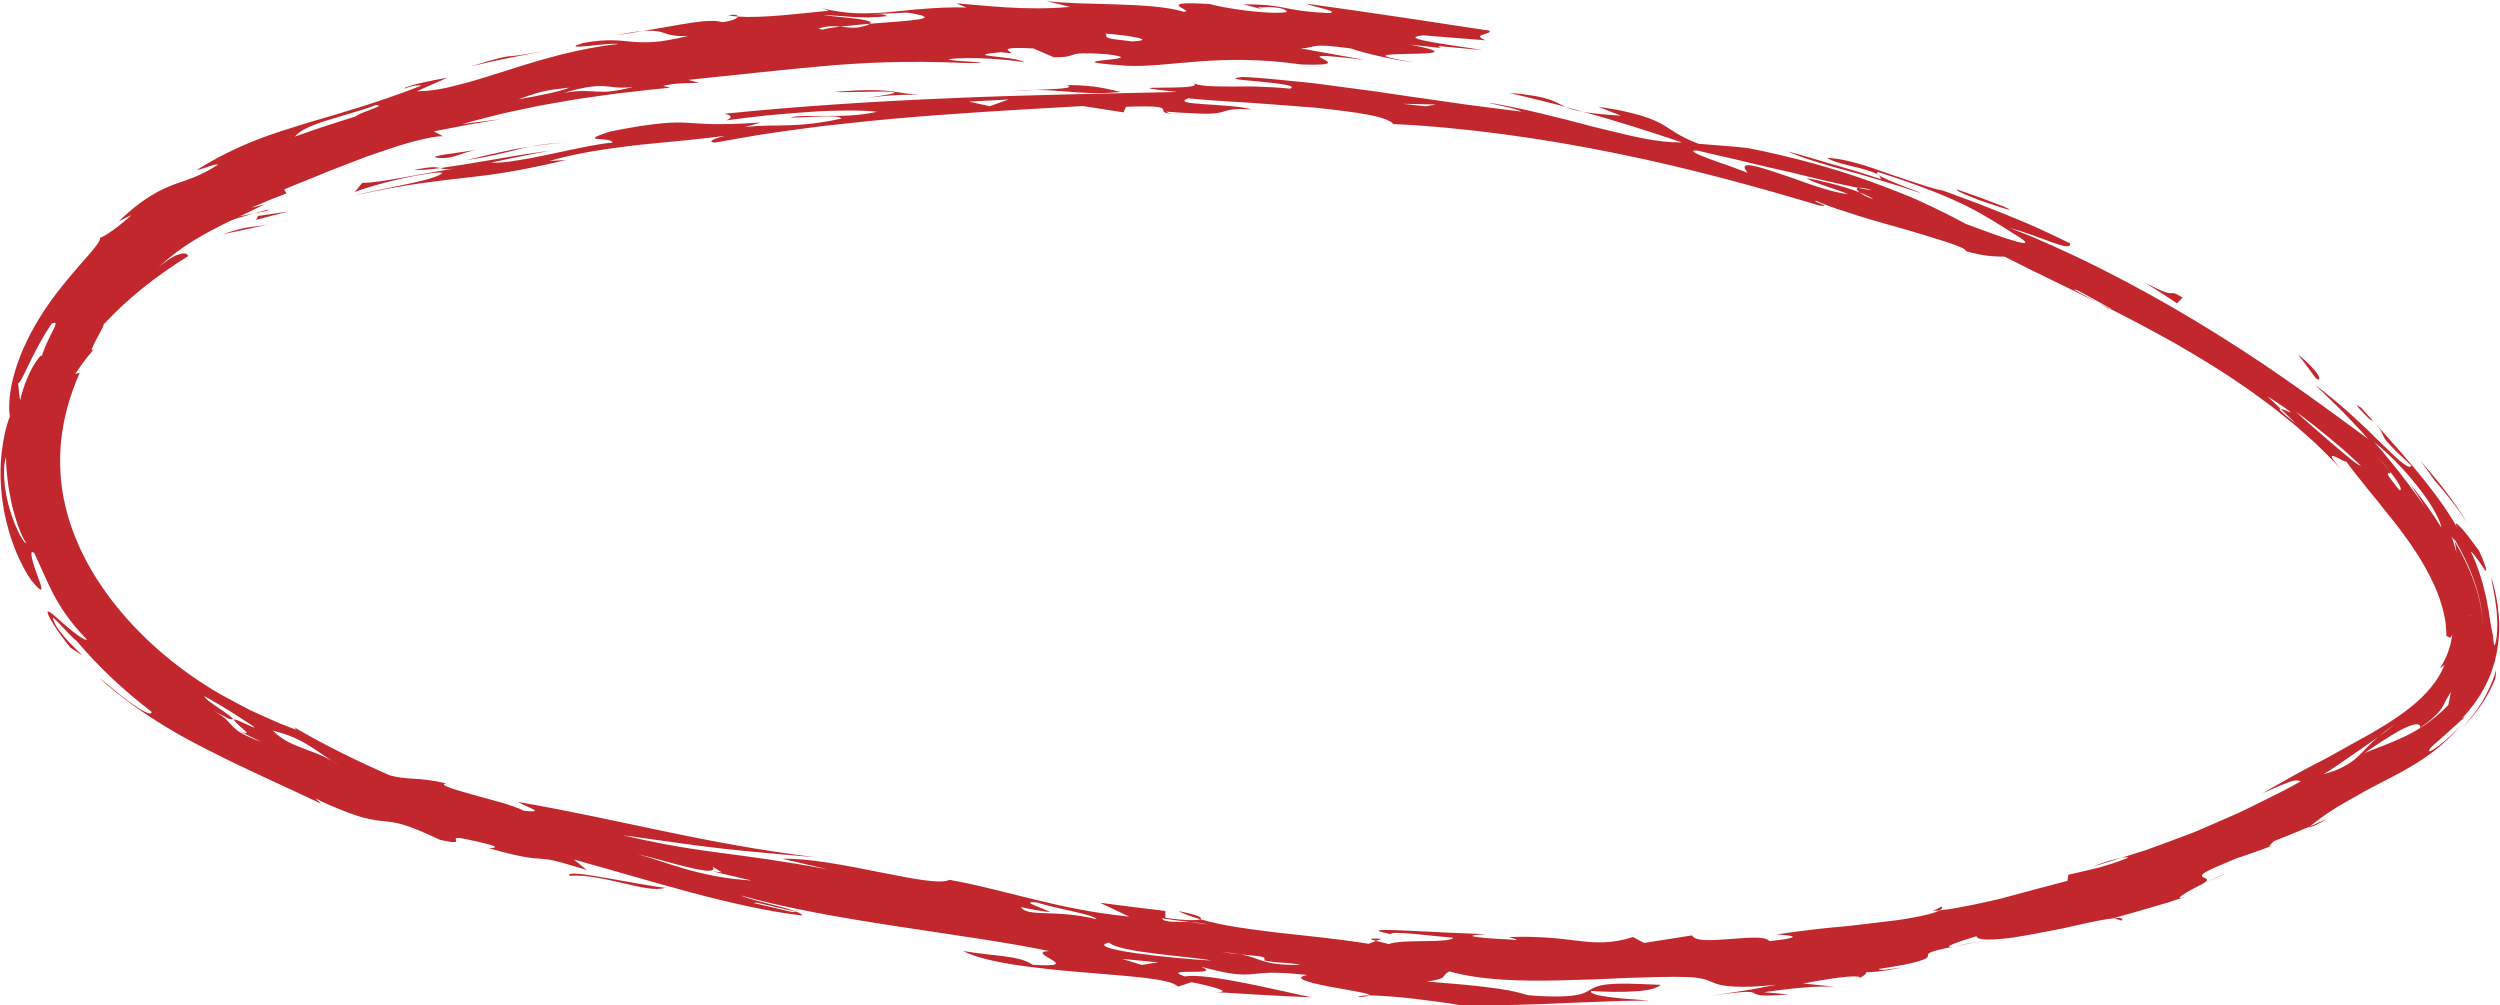 <?xml version="1.0" encoding="UTF-8"?><svg xmlns="http://www.w3.org/2000/svg" xmlns:xlink="http://www.w3.org/1999/xlink" height="191.4" preserveAspectRatio="xMidYMid meet" version="1.0" viewBox="-0.1 -0.2 476.0 191.4" width="476.0" zoomAndPan="magnify"><defs><clipPath id="a"><path d="M 276 191 L 279 191 L 279 191.25 L 276 191.25 Z M 276 191"/></clipPath><clipPath id="b"><path d="M 468 127 L 475.762 127 L 475.762 139 L 468 139 Z M 468 127"/></clipPath></defs><g><g id="change1_2"><path d="M 50.68 39.957 C 50.023 40.062 49.012 40.293 48.199 40.449 C 50.508 39.797 51.637 39.516 50.68 39.957" fill="#c1272d"/></g><g id="change1_3"><path d="M 18.086 48.168 C 26.422 45.73 39.668 41.984 48.199 40.449 C 46.352 40.988 43.719 41.754 40.773 42.609 C 37.836 43.504 34.582 44.477 31.465 45.352 C 25.242 47.141 19.586 48.609 18.086 48.168" fill="#c1272d"/></g><g id="change1_4"><path d="M 52.828 42.172 L 42.285 44.402 C 48.273 42.383 47.352 43.43 52.828 42.172" fill="#c1272d"/></g><g id="change1_5"><path d="M 48.652 41.656 L 49.043 40.926 C 50.953 40.633 52.855 40.34 54.77 40.082 C 52.723 40.578 50.688 41.125 48.652 41.656" fill="#c1272d"/></g><g id="change1_6"><path d="M 402.352 174.645 C 403.52 174.535 404.273 174.547 403.887 175.086 C 403.371 174.941 402.867 174.809 402.352 174.645" fill="#c1272d"/></g><g id="change1_7"><path d="M 377.258 178.957 C 375.035 179.387 373.496 179.746 372.172 179.996 C 373.676 179.629 374.941 179.352 377.258 178.957" fill="#c1272d"/></g><g id="change1_8"><path d="M 423.82 166.031 L 421.773 167.004 C 421.09 167.316 420.391 167.602 419.695 167.902 C 420.348 167.586 421.039 167.285 421.734 166.969 C 422.426 166.637 423.129 166.32 423.82 166.031" fill="#c1272d"/></g><g id="change1_9"><path d="M 297.988 20.16 C 296.984 19.867 295.984 19.617 295.012 19.379 C 294.035 19.137 293.086 18.902 292.168 18.676 C 290.332 18.234 288.637 17.824 287.176 17.473 C 291.219 17.809 293.383 18.246 294.801 18.715 C 296.223 19.18 296.902 19.672 297.988 20.16" fill="#c1272d"/></g><g id="change1_10"><path d="M 262.969 178.531 L 261.883 178.945 C 260.738 178.648 260.184 178.398 262.969 178.531" fill="#c1272d"/></g><g id="change1_11"><path d="M 369.629 172.387 C 369.797 172.641 369.613 172.891 369.199 173.133 C 368.773 173.176 368.34 173.238 367.93 173.273 L 369.629 172.387" fill="#c1272d"/></g><g id="change1_12"><path d="M 439.508 157.344 C 439.555 157.297 439.645 157.23 439.699 157.176 L 443.051 155.648 C 441.379 156.691 440.242 157.227 439.508 157.344" fill="#c1272d"/></g><g id="change1_13"><path d="M 228.438 174.82 C 226.934 174.379 225.492 173.883 224.258 173.277 C 227.555 173.879 229.059 174.516 228.438 174.82" fill="#c1272d"/></g><g id="change1_14"><path d="M 371.562 180.125 C 371.512 180.129 371.559 180.109 371.508 180.113 C 371.691 180.082 371.988 180.027 372.172 179.996 C 371.938 180.047 371.781 180.078 371.562 180.125" fill="#c1272d"/></g><g id="change1_15"><path d="M 403.766 163.141 C 402.875 163.422 402.012 163.691 401.133 163.969 C 400.254 164.238 399.367 164.535 398.391 164.773 C 399.512 164.379 400.523 163.977 401.438 163.711 C 402.348 163.438 403.141 163.25 403.766 163.141" fill="#c1272d"/></g><g id="change1_16"><path d="M 297.988 20.16 C 299.129 20.477 300.258 20.789 301.395 21.109 C 299.762 20.824 298.781 20.508 297.988 20.16" fill="#c1272d"/></g><g id="change1_17"><path d="M 78.691 32.188 C 82.105 31.438 82.984 31.602 83.703 31.809 C 81.789 32.055 80.074 32.207 78.691 32.188" fill="#c1272d"/></g><g id="change1_18"><path d="M 274.539 8.977 L 275.93 9.133 C 275.336 9.098 274.895 9.039 274.539 8.977" fill="#c1272d"/></g><g id="change1_19"><path d="M 140.391 2.949 C 139.746 2.895 139.07 2.832 138.57 2.715 C 139.711 2.488 140.379 2.656 140.391 2.949" fill="#c1272d"/></g><g id="change1_20"><path d="M 11.652 97.977 L 11.973 98.398 C 11.441 96.32 11.09 94.238 10.93 92.172 L 10.684 91.707 C 10.816 93.789 11.145 95.887 11.652 97.977 Z M 107.297 17.477 C 109.512 16.793 111.113 16.48 112.336 16.316 C 113.562 16.156 114.41 16.16 115.152 16.219 C 116.633 16.32 117.688 16.676 120.457 16.344 C 118.676 16.816 117.387 17.039 116.359 17.168 C 115.328 17.297 114.551 17.293 113.777 17.25 C 113.004 17.211 112.238 17.137 111.238 17.129 C 110.738 17.129 110.176 17.137 109.527 17.188 C 108.883 17.246 108.148 17.34 107.297 17.477 Z M 47.59 138.051 C 47.062 137.812 46.617 137.613 46.246 137.445 C 45.879 137.27 45.578 137.133 45.336 137.031 C 44.852 136.832 44.602 136.773 44.516 136.812 C 44.344 136.895 44.82 137.371 45.391 137.902 C 45.949 138.445 46.648 138.961 46.82 139.242 C 47.004 139.512 46.68 139.516 45.277 138.887 C 46.727 139.633 48.191 140.344 49.645 141.074 C 47.781 140.371 46.559 139.797 45.703 139.297 C 44.855 138.789 44.395 138.316 43.992 137.891 C 43.195 137.031 42.707 136.246 40.242 134.973 L 43.535 136.68 C 46.5 137.383 38.918 133.344 38.797 132.34 C 40.637 133.348 43.691 135.145 45.805 136.562 C 46.074 136.742 46.324 136.91 46.559 137.066 C 46.801 137.219 47.023 137.355 47.227 137.484 C 47.629 137.742 47.941 137.953 48.133 138.102 C 48.52 138.398 48.426 138.434 47.59 138.051 Z M 98.609 18.707 C 103.855 16.777 104.59 16.98 108.285 16.484 C 107.176 17.07 102.324 18.082 98.609 18.707 Z M 13.582 109.895 C 13.465 110.348 12.184 108.711 11.023 106.645 C 9.852 104.586 8.887 102.094 8.75 101.176 C 8.594 101.387 8.582 101.895 8.762 102.59 C 8.848 102.941 8.969 103.34 9.109 103.781 C 9.266 104.215 9.461 104.684 9.668 105.184 C 10.523 107.18 11.867 109.531 13.168 111.559 C 13.438 112.117 13.977 112.977 14.898 114.227 C 14.641 113.828 14.367 113.41 14.082 112.965 C 13.789 112.523 13.477 112.062 13.168 111.559 C 12.355 109.934 13.438 110.734 13.703 110.555 L 14.461 111.465 L 15.246 112.348 C 14.055 110.523 12.953 108.652 12.004 106.727 L 12.762 108.32 Z M 84.309 155.824 C 82.738 154.98 81.211 154.043 79.672 153.16 C 77.066 152.43 74.512 151.555 71.941 150.715 L 75 152.055 C 76.02 152.504 77.039 152.953 78.078 153.355 C 80.152 154.172 82.211 155.047 84.309 155.824 Z M 236.008 181.5 C 239.934 181.906 241.062 181.859 240.578 182.645 C 241.516 182.906 242.773 183.016 244.031 183.098 C 245.293 183.18 246.555 183.262 247.504 183.512 C 243.641 183.566 241.855 183.234 240.496 182.816 C 239.133 182.398 238.191 181.891 236.008 181.5 C 234.98 181.391 233.824 181.277 232.371 181.055 C 233.957 181.188 235.055 181.328 236.008 181.5 Z M 211.074 179.254 C 212.898 181.199 227.375 181.941 230.504 182.684 C 222.984 182.312 205.973 180.43 211.074 179.254 Z M 7.727 68.094 C 8.156 66.934 7.477 67.488 6.496 69.062 C 5.504 70.629 4.32 73.281 3.742 76.062 C 3.641 75.52 3.574 74.977 3.516 74.43 L 3.34 72.762 C 3.777 72.824 4.871 70.098 6.273 67.383 C 6.957 66.016 7.738 64.664 8.363 63.57 C 9.031 62.504 9.535 61.688 9.727 61.43 C 11.879 60.414 8.863 63.801 7.727 68.094 Z M 215.422 7.684 L 211.656 7.219 C 209.734 6.77 210.984 6.488 210.32 6.191 C 214.754 6.516 220.496 7.445 215.422 7.684 Z M 159.895 4.875 C 158.363 5.039 157.047 5.262 156.449 5.461 L 155.738 5.234 C 157.293 4.711 158.66 4.734 159.895 4.875 C 161.57 4.684 163.523 4.5 165.535 4.32 C 166.172 3.863 164.492 3.547 162.387 3.293 C 160.281 3.035 157.746 2.852 156.68 2.672 C 158.586 2.691 160.371 2.926 162.305 3.039 C 164.234 3.156 166.316 3.164 168.828 2.871 C 168.156 2.629 168.789 2.434 165.613 2.508 L 172.57 2.195 C 180.539 3.387 172.934 3.746 165.535 4.32 C 165.305 4.523 164.754 4.742 163.355 5.012 C 162.18 5.176 161.078 4.996 159.895 4.875 Z M 202.008 3.953 C 201.434 3.438 201.285 2.852 199.82 2.422 C 198.359 1.996 195.574 1.707 189.734 1.914 C 189.23 2.945 192.391 3.012 188.051 4.133 C 191.871 4.484 195.016 4.094 196.93 4.09 C 194.332 3.816 191.242 4.211 190.547 3.492 C 194.891 3.184 199.348 3.492 202.008 3.953 C 202.398 4.316 203.031 4.66 204.551 4.887 C 204.527 4.574 203.559 4.227 202.008 3.953 Z M 210.125 2.707 L 205.066 2.566 L 209.566 4.156 Z M 139.012 4.848 C 140.195 4.398 138.711 4.266 136.684 4.281 C 134.656 4.336 132.09 4.551 131.121 4.695 C 133.758 4.746 136.383 4.734 139.012 4.848 Z M 144.469 6.461 L 148.324 6.453 L 144.176 5.176 Z M 67.574 21.973 C 63.727 23.184 59.867 24.406 56.074 25.812 C 56.859 24.656 59.359 23.574 62.367 22.664 C 63.871 22.211 65.473 21.723 67.039 21.246 C 68.613 20.797 70.141 20.324 71.465 19.797 C 73.582 19.891 69.184 20.863 67.574 21.973 Z M 4.863 103.152 C 4.773 103.395 4.305 102.793 3.688 101.656 C 3.098 100.512 2.344 98.832 1.801 96.934 C 0.605 93.164 0.348 88.59 1.043 86.902 C 1.059 88.703 1.262 90.539 1.488 92.297 C 1.641 93.172 1.754 94.039 1.945 94.859 C 2.031 95.27 2.121 95.676 2.203 96.07 C 2.309 96.465 2.406 96.848 2.508 97.219 C 3.309 100.199 4.297 102.406 4.863 103.152 Z M 248.145 184.258 L 242.797 183.77 L 237.453 183.211 L 242.5 183.828 C 244.184 184.035 245.871 184.195 247.555 184.383 Z M 335.91 183.551 C 332.879 185.371 336.695 185.453 341.742 185.203 C 343.004 185.156 344.336 185.023 345.652 184.906 C 346.973 184.793 348.277 184.68 349.48 184.578 C 350.684 184.484 351.785 184.422 352.699 184.406 C 353.613 184.398 354.332 184.391 354.777 184.5 C 355.059 183.957 356.738 183.027 356.281 182.602 C 356.051 182.387 355.289 182.301 353.555 182.449 C 351.816 182.586 349.09 182.863 344.945 183.477 C 348.496 182.719 350.844 182.375 352.508 182.227 C 354.16 182.055 355.129 182.059 355.91 182.074 C 357.469 182.098 358.297 182.059 362.312 180.113 C 358.914 180.793 355.133 181.344 352.043 181.66 C 348.941 181.93 346.547 182.062 345.934 182.109 L 349.953 181.473 C 351.297 181.258 352.641 181.074 353.973 180.805 C 352.766 180.57 351.395 180.586 349.93 180.785 C 348.465 180.988 346.906 181.363 345.312 181.781 C 344.516 181.996 343.711 182.211 342.906 182.43 C 342.102 182.625 341.297 182.805 340.496 182.969 C 338.906 183.297 337.352 183.535 335.91 183.551 Z M 467.273 102.867 L 467.473 103.996 L 467.621 105.133 C 467.367 104.039 467.02 102.98 466.691 101.891 L 467.273 102.867 L 467.176 102.344 C 468.664 104.871 469.969 107.523 470.949 110.309 C 471.93 113.094 472.578 116.027 472.676 119.004 C 472.547 116.113 471.902 113.273 470.945 110.578 C 469.984 107.879 468.719 105.312 467.273 102.867 Z M 464.707 100.203 C 463.801 98.75 462.859 97.312 461.848 95.922 L 461.09 94.879 L 460.301 93.867 L 458.715 91.844 C 459.664 93.312 460.656 94.723 461.539 96.23 C 460.824 95.148 460.047 94.125 459.281 93.086 C 458.504 92.055 457.762 90.988 456.949 89.984 C 455.32 87.977 453.719 85.922 451.965 84.004 C 455.488 86.773 458.723 90.406 461.051 93.52 C 463.418 96.637 464.691 99.391 464.707 100.203 Z M 451.469 85.68 C 452.02 86.23 452.492 86.699 452.887 87.121 C 453.27 87.551 453.586 87.914 453.852 88.215 C 454.375 88.828 454.68 89.219 454.852 89.477 C 456.562 91.547 457.566 93.359 456.695 93.098 C 455.719 91.812 455.105 91.078 454.805 90.613 C 454.496 90.152 454.473 89.984 454.551 89.926 C 454.711 89.812 455.289 90.148 454.852 89.477 C 453.824 88.199 452.691 86.836 451.469 85.68 Z M 353.719 35.57 C 353.277 35.668 353.398 36.004 353.977 36.441 C 355.141 36.902 356.141 37.363 356.566 37.723 C 355.5 37.391 354.535 36.879 353.977 36.441 C 352.453 35.809 350.484 35.258 348.637 34.766 C 346.785 34.285 345.043 33.906 343.93 33.754 C 345.059 34.613 349.941 35.898 351.723 36.762 C 349.836 36.547 347.48 35.875 345.062 35.062 C 343.852 34.66 342.625 34.219 341.434 33.781 C 340.234 33.359 339.062 32.973 337.984 32.613 C 333.664 31.18 330.766 30.406 332.664 32.715 C 331.922 32.422 330.73 31.961 329.402 31.484 C 328.074 31.027 326.617 30.52 325.371 30.055 C 322.883 29.125 321.23 28.359 323.125 28.469 C 325.207 28.992 327.77 29.566 330.535 30.191 C 333.285 30.871 336.246 31.57 339.152 32.23 C 339.883 32.395 340.605 32.555 341.32 32.715 C 342.031 32.895 342.734 33.066 343.426 33.238 C 344.809 33.57 346.145 33.891 347.398 34.191 C 348.656 34.484 349.836 34.75 350.898 34.977 C 351.969 35.203 352.918 35.402 353.719 35.57 C 354.137 35.504 354.863 35.578 356.281 36 C 355.832 35.992 354.859 35.812 353.719 35.57 Z M 273.281 19.691 L 271.359 20.043 L 266.977 19.566 Z M 184.371 19.145 L 191.945 18.746 L 188.352 20.02 Z M 436.992 78.137 C 439.004 79.605 442.547 82.359 445.289 84.746 C 445.984 85.328 446.637 85.887 447.188 86.406 C 447.742 86.922 448.23 87.371 448.609 87.723 C 449.371 88.43 449.711 88.758 449.367 88.465 C 448.656 88.355 446.258 86.199 443.59 83.961 C 442.926 83.398 442.281 82.793 441.617 82.238 C 440.953 81.684 440.312 81.137 439.727 80.621 C 438.547 79.59 437.57 78.684 436.992 78.137 Z M 466.961 124.762 C 466.137 127.82 464.266 130.582 461.797 133.074 C 462.262 133.109 463.59 131.844 464.742 130.129 C 465.895 128.41 466.715 126.262 466.961 124.762 Z M 434.102 77.613 C 435.086 78.566 436.078 79.5 437.043 80.461 C 433.887 78.008 433.633 77.559 434.102 77.613 L 432.871 76.422 L 431.602 75.273 C 432.555 75.852 433.32 76.328 433.91 76.738 C 434.512 77.145 434.961 77.453 435.289 77.688 C 435.945 78.156 436.113 78.316 436.02 78.32 C 435.836 78.328 434.598 77.699 434.102 77.613 Z M 455.867 137.691 C 454.852 138.508 453.812 139.312 452.73 140.105 C 450.891 141.648 449.934 142.887 448.641 144.035 C 447.992 144.609 447.254 145.152 446.262 145.688 C 445.766 145.957 445.211 146.223 444.566 146.488 C 443.914 146.73 443.172 146.961 442.328 147.195 C 444.133 146.117 445.844 144.883 447.57 143.691 C 449.289 142.492 451.039 141.316 452.73 140.105 C 453.539 139.402 454.559 138.602 455.867 137.691 Z M 466.047 134.047 C 464.312 135.863 462.762 137.02 461.445 137.918 C 460.113 138.801 459.012 139.426 457.926 139.949 C 455.762 140.996 453.766 141.742 450.113 143.164 C 454.238 140.32 456.82 138.754 458.492 138.098 C 460.148 137.434 460.859 137.676 460.66 138.359 C 461.387 137.887 461.961 137.438 462.461 137.055 C 462.941 136.648 463.344 136.309 463.66 135.992 C 464.289 135.359 464.656 134.895 464.906 134.465 C 465.168 134.047 465.34 133.684 465.555 133.234 C 465.668 133.012 465.797 132.773 465.961 132.504 C 466.113 132.219 466.297 131.902 466.535 131.535 L 466.332 132.789 Z M 464.121 132.012 C 465.234 130.914 466.422 129.484 467.367 127.855 C 467.621 127.453 467.824 127.031 468.031 126.605 C 468.266 126.188 468.406 125.738 468.582 125.305 C 468.969 124.441 469.156 123.539 469.41 122.691 C 470.18 119.262 469.926 116.434 470.445 116.93 C 469.664 116.844 469.578 119.188 469.047 121.676 C 468.566 124.188 467.508 126.793 466.891 127.992 C 466.27 129.434 465.609 130.402 464.121 132.012 Z M 135.566 164.824 L 137.359 165.91 L 135.531 165.695 L 142.965 167.445 C 132.902 166.863 126.191 163.695 121.258 162.422 C 123.434 162.879 127.441 164.082 130.695 164.875 C 133.949 165.656 136.445 166.023 135.566 164.824 Z M 404.512 164.621 C 405.516 164.559 406.852 164.285 408.395 163.883 C 409.172 163.691 409.984 163.426 410.828 163.133 C 411.676 162.84 412.559 162.523 413.461 162.191 C 415.258 161.52 417.148 160.816 418.973 160.078 C 420.777 159.297 422.539 158.539 424.137 157.883 C 424.75 157.078 423.344 157.148 420.883 157.84 C 418.445 158.59 414.852 159.723 411.137 161.289 C 410.004 161.625 409.121 161.945 408.406 162.18 C 407.695 162.418 407.176 162.625 406.797 162.805 C 406.043 163.172 405.855 163.441 405.836 163.656 C 405.793 164.09 406.422 164.297 404.512 164.621 Z M 373.105 172.922 L 371.273 173.457 L 378.219 172.473 Z M 194.277 172.5 C 196.797 173.035 198.035 173.289 199.898 173.465 C 198.652 172.762 193.672 171.281 197.426 171.633 C 198.68 172.113 201.477 172.699 203.961 173.277 C 206.445 173.844 208.617 174.383 208.621 174.82 C 204.898 173.867 201.617 173.77 199.109 173.68 C 196.605 173.594 194.875 173.508 194.277 172.5 Z M 63.156 144.688 C 63.574 144.922 63.961 145.125 64.422 145.41 C 64 145.195 63.562 144.945 63.156 144.688 C 60.625 143.27 58.66 142.738 56.926 142.02 C 56.051 141.676 55.215 141.32 54.375 140.844 C 53.539 140.359 52.684 139.777 51.832 138.883 C 53.227 139.281 54.5 139.641 55.598 140.121 C 56.703 140.586 57.668 141.109 58.543 141.652 C 60.305 142.715 61.742 143.789 63.156 144.688 Z M 143.977 171.652 L 151.492 173.398 L 150.828 173.469 L 143.391 171.734 Z M 220.414 183.027 L 217.289 183.523 L 213.512 182.371 Z M 278.34 24.102 C 275.828 23.207 282.078 24.352 283.883 24.469 L 275.176 23.309 C 273.926 23.516 277.078 23.871 278.34 24.102 Z M 221.109 174.645 C 222.891 174.895 224.676 175.152 226.461 175.371 C 227.543 175.426 228.656 175.535 229.855 175.809 L 226.461 175.371 C 223.684 175.25 221.594 175.516 221.109 174.645 Z M 29.949 50.863 C 32.812 48.012 36.324 45.734 39.867 43.824 C 43.414 41.902 47 40.336 50.195 38.766 L 47.754 39.352 C 49.961 38.379 52.191 37.465 54.441 36.617 L 54.008 35.863 C 55.391 35.293 56.805 34.695 58.312 34.109 C 59.793 33.504 61.289 32.891 62.781 32.277 C 64.289 31.699 65.785 31.121 67.254 30.555 C 67.988 30.273 68.715 29.996 69.426 29.723 C 70.148 29.461 70.863 29.219 71.562 28.977 C 72.961 28.496 74.301 28.039 75.566 27.629 C 76.832 27.215 78.039 26.906 79.129 26.617 C 81.32 26.062 83.086 25.699 84.27 25.746 L 82.492 24.812 L 88.934 23.562 C 91.086 23.176 93.25 22.844 95.402 22.484 L 91.66 22.941 C 90.41 23.094 89.16 23.246 87.922 23.445 C 89.672 22.891 91.582 22.441 93.543 21.934 C 94.527 21.691 95.523 21.43 96.535 21.203 C 97.555 20.988 98.582 20.77 99.613 20.551 C 100.645 20.336 101.684 20.121 102.715 19.906 C 103.75 19.707 104.793 19.535 105.82 19.352 C 107.879 19.004 109.891 18.629 111.836 18.375 C 113.777 18.102 115.625 17.824 117.336 17.609 C 119.051 17.414 120.625 17.234 122.004 17.074 C 122.691 16.996 123.332 16.922 123.918 16.855 C 124.504 16.801 125.035 16.75 125.508 16.703 C 126.445 16.613 127.137 16.543 127.527 16.492 L 126.145 16.148 C 128.512 15.59 130.441 15.648 132.969 15.57 L 130.945 15.008 C 142.047 13.871 149.129 13.047 156.574 12.391 C 164.016 11.758 171.832 11.27 184.395 11.812 C 191.242 11.707 180.602 11.516 180.492 11.082 C 182.367 10.801 185.512 10.816 188.418 10.98 C 191.328 11.164 194 11.461 194.949 11.656 C 192.992 10.395 182.352 10.52 190.441 9.734 C 196.168 10.48 186.551 8.504 196.652 9.023 L 200.559 10.715 C 206.18 10.676 201.73 9.535 210.605 10.113 C 215.66 10.738 212.531 11.004 210.188 11.254 C 209.012 11.379 208.035 11.52 208.367 11.676 C 208.699 11.832 210.344 12.027 214.414 12.32 C 222.57 12.707 231.871 9.82 247.684 12.078 C 261.457 12.547 240.695 8.984 259.617 11.18 C 255.605 10.445 251.59 9.727 247.57 9.02 C 250.75 8.879 248.844 7.902 257.035 9.016 C 259.574 9.859 264.582 11.133 269.012 11.66 C 260.188 10.184 264.121 10.137 268.223 10.055 C 272.316 9.988 276.57 9.891 268.379 8.285 L 274.539 8.977 C 273.781 8.836 273.602 8.668 274.02 8.594 L 282.219 9.34 C 277.207 8.469 265.199 7.098 270.898 6.531 L 282.801 7.48 C 279.723 6.293 284.105 6.391 283.488 5.633 C 271.914 3.863 260.312 2.113 248.648 0.5 C 249.984 1.141 255.004 1.941 253.074 2.289 C 248.371 2.082 246.48 1.676 244.652 1.32 C 242.828 0.965 241.07 0.621 236.629 0.629 L 240.469 1.629 C 239.789 1.309 238.559 1.121 240.488 1.195 C 243.613 1.023 244.922 1.656 244.91 2.09 C 241.754 2.68 232.914 1.363 230.301 0.578 C 218.855 -0.152 227.836 1.969 225.297 2.047 C 222.395 1.121 217.613 0.801 212.676 0.645 C 210.207 0.574 207.703 0.5 205.371 0.434 C 203.039 0.336 200.879 0.23 199.105 -0.004 C 200.617 0.371 202.129 0.727 203.633 1.117 C 194.867 1.891 187.09 0.801 181.957 0.43 L 183.934 1.23 C 180.895 1.141 178.234 1.293 175.812 1.48 C 173.395 1.652 171.215 1.93 169.125 2.109 C 168.078 2.199 167.059 2.266 166.039 2.301 C 165.02 2.344 164.004 2.359 162.977 2.32 C 160.914 2.25 158.789 1.938 156.438 1.383 L 157.746 1.836 C 152.754 2.301 145.234 3.309 140.391 2.949 C 140.305 3.281 139.492 3.754 137.484 4.023 C 134.688 3.227 129.582 4.539 122.305 5.703 C 127.195 5.371 125.816 6.895 130.949 6.633 C 128.18 7.289 126.152 7.664 124.504 7.785 C 122.859 7.906 121.602 7.855 120.391 7.758 C 117.969 7.566 115.723 7.109 111.02 7.965 C 108.258 8.801 109.559 8.77 111.723 8.566 C 112.805 8.461 114.102 8.328 115.219 8.219 C 116.34 8.137 117.277 8.102 117.637 8.176 C 110.316 8.945 103.016 11.086 96.48 13.199 C 95.66 13.457 94.848 13.691 94.055 13.949 C 93.258 14.199 92.473 14.449 91.703 14.695 C 90.16 15.172 88.66 15.586 87.223 15.949 C 85.785 16.336 84.402 16.648 83.074 16.859 C 81.746 17.074 80.469 17.16 79.27 17.191 C 80.227 16.727 81.199 16.312 82.172 15.887 L 85.094 14.605 C 79.281 15.578 76.254 16.609 77.012 16.629 C 78.789 15.98 79.469 16.035 80.18 16.09 C 71.918 19.305 65.293 21.18 58.586 23.148 C 55.266 24.203 51.891 25.16 48.359 26.594 C 44.84 28.004 41.172 29.762 37.309 32.195 C 38.742 31.953 41.078 30.828 41.391 31.168 C 40.508 31.715 39.73 32.18 39.004 32.555 C 38.277 32.93 37.613 33.23 36.977 33.496 C 35.699 34.016 34.535 34.379 33.238 34.848 C 32.586 35.078 31.918 35.363 31.18 35.703 C 30.438 36.035 29.648 36.453 28.777 36.988 C 27.027 38.039 24.961 39.57 22.477 41.965 C 23.289 41.535 24.117 41.141 24.945 40.746 C 24.523 41.133 24.109 41.492 23.703 41.828 C 23.305 42.172 22.918 42.492 22.543 42.781 C 21.789 43.355 21.113 43.844 20.551 44.219 C 19.414 44.957 18.727 45.242 18.898 44.969 C 19.59 45.992 14.051 50.699 9.176 57.672 C 6.73 61.133 4.543 65.188 3.211 69.074 C 1.852 72.957 1.402 76.645 1.77 79.105 C 1.137 80.68 0.551 83.102 0.223 85.969 C -0.125 88.832 -0.066 92.148 0.402 95.391 C 0.859 98.633 1.742 101.785 2.777 104.383 C 3.805 106.984 4.969 109.031 5.832 110.254 C 7.172 111.941 7.734 112.273 7.793 111.941 C 7.852 111.609 7.469 110.57 7.023 109.395 C 6.137 107.023 5.258 104.027 6.461 105.152 C 7.793 108.031 8.711 110.297 10.023 112.828 C 10.359 113.457 10.703 114.109 11.117 114.77 C 11.324 115.102 11.531 115.441 11.75 115.793 C 11.984 116.137 12.227 116.484 12.477 116.852 C 13.496 118.289 14.762 119.859 16.449 121.555 C 16.242 121.797 15.203 121.168 13.996 120.215 C 12.777 119.277 11.402 118.012 10.402 117.148 C 9.406 116.285 8.77 115.844 9.012 116.629 C 9.074 116.824 9.188 117.094 9.371 117.453 C 9.559 117.805 9.816 118.242 10.152 118.781 C 10.82 119.848 11.828 121.281 13.309 123.113 C 14.066 123.613 14.816 124.109 15.586 124.574 C 14.199 123.238 12.23 121.422 10.695 119.16 C 9.371 116.758 10.043 117.289 11.152 118.488 C 12.277 119.684 13.934 121.477 14.473 121.812 C 18.719 126.844 23.547 131.328 28.738 135.309 C 28.91 136.293 26.645 135 24.273 133.242 C 21.891 131.508 19.465 129.266 18.895 128.973 C 24.773 134.289 32.168 138.973 39.668 142.68 C 47.117 146.492 54.605 149.742 61.039 152.828 L 59.992 151.824 C 62.016 152.871 63.746 153.562 65.191 154.137 C 66.645 154.703 67.82 155.121 68.816 155.402 C 70.82 155.93 72.051 156.055 73.16 156.168 C 75.379 156.402 77.082 156.586 83.641 159.688 C 87.34 160.535 86.777 159.996 86.676 159.621 C 86.625 159.43 86.688 159.281 87.449 159.367 C 87.832 159.406 88.387 159.508 89.191 159.691 C 89.996 159.859 91.055 160.094 92.438 160.43 C 95.551 161.215 93.602 161.262 93 161.289 C 96.359 162.293 98.453 162.719 99.867 162.973 C 101.285 163.219 102.031 163.246 102.742 163.293 C 103.449 163.336 104.125 163.383 105.391 163.668 C 106.66 163.945 108.512 164.512 111.613 165.441 C 110.801 164.781 109.988 164.129 109.184 163.453 C 123.988 167.543 139.516 172.586 152.684 174.121 C 152.086 172.879 143.977 171.656 140.895 170.273 C 158.281 175.227 183.359 177.512 199.668 180.871 C 194.605 181.129 207.16 184.195 196.484 183.488 C 193.961 181.664 188.879 181.867 183.258 180.863 C 185.418 181.996 188.902 182.82 192.949 183.473 C 197.004 184.086 201.609 184.566 206.031 184.922 C 208.242 185.109 210.402 185.289 212.422 185.457 C 214.438 185.633 216.316 185.793 217.953 185.996 C 221.23 186.391 223.555 186.906 224.184 187.66 L 226.742 186.809 C 229.266 187.258 235.645 188.824 231.145 188.684 C 237.285 189.082 243.434 189.441 249.59 189.684 C 243.172 188.375 229.852 184.996 225.473 185.711 C 220.418 183.938 233.043 185.75 228.598 183.871 C 234.594 185.5 236.508 185.441 238.473 185.262 C 240.445 185.062 242.477 184.73 248.797 185.441 C 245.859 186.02 248.965 186.832 252.734 187.598 C 256.512 188.316 260.961 188.949 260.648 189.328 C 262.738 189.34 266.098 189.598 269.383 189.988 C 272.664 190.398 275.879 190.809 277.676 191.141 C 278.602 191.188 279.676 191.219 280.871 191.234 C 282.07 191.258 283.391 191.262 284.801 191.219 C 287.629 191.145 290.82 191.078 294.152 190.949 C 297.484 190.777 300.953 190.672 304.336 190.539 C 307.719 190.371 311.016 190.305 313.996 190.305 C 309.465 189.984 302.336 189.539 302.84 188.477 C 305.746 188.684 308.805 188.711 311.258 188.547 C 313.715 188.402 315.562 187.93 316.078 187.309 C 314.789 187.258 313.633 187.211 312.598 187.172 C 311.562 187.121 310.645 187.094 309.832 187.082 C 308.207 187.062 306.992 187.113 306.059 187.211 C 304.188 187.406 303.43 187.82 302.73 188.223 C 302.031 188.629 301.395 189.059 299.758 189.309 C 298.938 189.434 297.871 189.516 296.426 189.527 C 294.977 189.535 293.148 189.5 290.816 189.277 C 288.516 188.562 286.094 188.109 283.047 187.766 C 280.008 187.352 276.344 187.094 271.57 186.68 C 275.957 186.086 274.055 185.641 275.875 184.75 C 281.656 186.41 289.289 186.672 297.348 186.453 C 299.359 186.395 301.402 186.336 303.453 186.273 C 305.504 186.168 307.559 186.074 309.605 186 C 311.648 185.941 313.684 185.883 315.684 185.82 C 317.684 185.77 319.656 185.77 321.578 185.832 C 323.207 185.961 324.133 186.137 324.836 186.375 C 325.535 186.613 326.02 186.891 326.754 187.129 C 327.488 187.367 328.48 187.57 330.211 187.648 C 331.074 187.688 332.125 187.699 333.418 187.664 C 334.707 187.598 336.238 187.484 338.078 187.312 L 333.391 188.191 L 331.82 188.441 L 325.539 189.434 C 332.457 188.422 333.289 188.582 333.844 188.867 C 334.391 189.164 334.652 189.633 340.426 189.133 L 335.746 188.719 C 339.246 188.219 341.641 187.945 343.66 187.809 C 345.676 187.625 347.316 187.602 349.309 187.664 L 343.188 187.062 C 346.934 186.344 353.855 185.168 354.086 185.977 C 354.992 185.457 355.281 185.117 355.242 184.871 C 356.012 184.984 357.809 184.824 362.188 184.008 C 359.586 184.293 357.75 184.711 357.617 184.293 C 359.715 183.969 361.344 183.691 362.605 183.449 C 363.871 183.211 364.762 182.945 365.402 182.758 C 366.68 182.359 366.926 182.098 366.973 181.875 C 367.07 181.422 366.375 181.109 371.508 180.113 C 369.816 180.113 372.645 179.145 376.227 178.047 C 376.301 178.625 377.613 178.77 379.645 178.66 C 380.66 178.598 381.855 178.496 383.156 178.316 C 384.449 178.113 385.855 177.863 387.301 177.598 C 388.75 177.32 390.238 177.035 391.707 176.754 C 392.074 176.684 392.438 176.609 392.801 176.539 C 393.16 176.457 393.516 176.375 393.867 176.293 C 394.574 176.137 395.27 175.977 395.938 175.828 C 398.613 175.23 400.93 174.766 402.352 174.645 L 402.277 174.633 C 404.578 174.008 406.867 173.32 409.168 172.664 L 412.613 171.66 L 416.023 170.531 C 413.258 171.449 415.941 169.684 419.695 167.902 L 419.074 168.164 C 421.113 167.148 419.617 167.078 419.227 166.699 C 418.832 166.301 419.574 165.723 425.855 163.195 C 428.109 162.422 430.383 161.68 432.59 160.773 C 431.414 161.273 432.355 160.406 432.871 159.945 C 435.145 159.023 437.438 158.137 439.699 157.176 C 441.898 155.328 444.18 153.828 446.547 152.496 C 447.742 151.852 448.895 151.141 450.098 150.492 C 451.293 149.836 452.512 149.195 453.75 148.555 C 456.227 147.297 458.77 145.973 461.34 144.23 C 462.621 143.367 463.906 142.402 465.152 141.285 C 466.398 140.176 467.617 138.918 468.719 137.453 C 467.406 139.109 465.492 140.887 464.105 141.895 C 462.723 142.918 461.898 143.234 462.707 142.18 C 463.66 141.234 464.941 140.16 466.16 139.066 C 467.375 137.973 468.559 136.91 469.363 136.145 L 468.707 136.547 C 470.27 134.879 471.699 132.988 472.844 130.871 C 473.117 130.332 473.422 129.809 473.648 129.242 C 473.887 128.684 474.148 128.133 474.32 127.547 L 474.891 125.801 C 475.039 125.207 475.16 124.605 475.289 124.008 C 475.734 121.602 475.891 119.117 475.641 116.723 C 475.43 114.32 474.957 111.969 474.246 109.742 C 474.254 110.043 474.34 110.535 474.473 111.156 C 474.578 111.793 474.723 112.559 474.891 113.387 C 475.02 114.23 475.145 115.148 475.258 116.059 C 475.309 116.992 475.406 117.906 475.391 118.762 C 475.355 119.625 475.352 120.402 475.27 121.035 C 475.176 121.668 475.078 122.152 474.992 122.41 C 474.812 122.934 474.676 122.559 474.559 120.801 C 474.258 119.77 474.148 118.516 473.895 117.164 C 473.844 116.828 473.793 116.48 473.742 116.125 C 473.676 115.777 473.605 115.422 473.535 115.062 C 473.473 114.699 473.406 114.332 473.344 113.965 C 473.258 113.602 473.172 113.234 473.086 112.867 C 472.43 109.914 471.414 106.949 470.34 104.832 C 470.555 104.887 470.973 105.418 471.445 106.055 C 471.68 106.371 471.938 106.711 472.156 107.047 C 472.375 107.383 472.582 107.703 472.758 107.953 C 473.105 108.453 473.332 108.68 473.262 108.246 C 473.188 107.812 472.852 106.684 471.887 104.609 C 471.504 104.18 470.129 102.16 468.973 100.828 C 467.812 99.492 466.965 98.758 467.887 100.5 C 463.477 92.516 454.73 83.391 449.453 77.426 C 447.395 75.988 450.191 78.758 451.121 79.676 L 451.711 79.961 C 453.527 81.902 453.402 82.324 453.828 83.094 C 454.039 83.48 454.391 83.945 455.176 84.742 C 455.934 85.562 457.121 86.719 459.043 88.461 C 458.828 88.957 458.051 88.562 456.902 87.602 C 456.328 87.121 455.66 86.5 454.926 85.773 C 454.199 85.039 453.336 84.27 452.461 83.402 C 452.02 82.969 451.566 82.523 451.102 82.07 C 450.871 81.844 450.641 81.613 450.402 81.379 C 450.16 81.156 449.914 80.93 449.668 80.703 C 448.68 79.797 447.668 78.867 446.668 77.945 C 445.66 77.031 444.609 76.195 443.617 75.371 C 442.621 74.555 441.672 73.781 440.738 73.148 C 441.637 73.941 442.484 74.793 443.344 75.629 C 444.199 76.469 445.062 77.293 445.906 78.141 L 448.375 80.738 L 449.605 82.035 L 450.789 83.375 C 445.926 79.812 440.73 75.961 435.215 72.125 C 429.703 68.281 423.859 64.484 417.887 60.887 C 411.914 57.293 405.805 53.918 399.809 50.91 C 396.812 49.391 393.836 48 390.938 46.684 C 389.477 46.047 388.039 45.422 386.629 44.809 C 385.203 44.227 383.801 43.676 382.426 43.145 C 384.098 43.625 385.684 44.129 387.098 44.645 C 388.512 45.164 389.773 45.648 390.82 46.012 C 392.914 46.738 394.145 47.035 394.07 46.148 C 392.422 45.32 390.98 44.656 389.727 44.07 C 388.465 43.492 387.391 42.965 386.41 42.562 C 384.461 41.73 382.98 41.121 381.496 40.523 C 380.012 39.934 378.523 39.344 376.559 38.566 C 374.574 37.828 372.102 36.914 368.652 35.641 L 369.82 36.137 C 368.891 35.914 367.934 35.648 366.957 35.348 C 365.984 35.031 364.988 34.711 363.98 34.387 C 361.965 33.738 359.922 33.016 357.949 32.332 C 354.023 30.926 350.32 29.895 347.738 29.875 C 349.195 30.742 351.844 31.27 354.078 31.832 C 356.305 32.438 358.129 33.035 357.957 33.891 L 353.562 32.465 L 349.133 31.168 L 344.699 29.871 L 342.48 29.223 L 340.25 28.637 C 340.918 28.941 341.703 29.23 342.566 29.543 C 343.43 29.867 344.375 30.188 345.383 30.508 C 347.395 31.148 349.652 31.781 351.953 32.402 C 353.109 32.703 354.262 33.043 355.398 33.383 C 356.535 33.723 357.66 34.055 358.746 34.379 C 360.918 35.031 362.934 35.66 364.594 36.246 C 367.004 37.043 364.621 36.113 361.922 35.09 C 359.227 34.039 356.246 32.762 357.566 32.586 C 374.035 37.863 377.277 40.566 384.574 45.078 C 388.918 48.047 377.145 43.52 374.164 42.422 C 371.75 41.102 369.008 39.73 365.996 38.34 C 364.496 37.625 362.906 36.98 361.254 36.332 C 359.605 35.684 357.895 35.031 356.133 34.387 C 349.07 31.848 341.086 29.637 332.711 27.992 C 331.93 27.91 331.148 27.812 330.363 27.746 L 328.008 27.555 L 323.305 27.176 C 321.316 26.43 320.074 25.758 319.086 25.16 C 318.098 24.574 317.371 24.027 316.43 23.488 C 315.48 22.945 314.316 22.41 312.441 21.844 C 311.508 21.559 310.395 21.27 309.043 20.965 C 307.691 20.66 306.094 20.414 304.199 20.129 C 305.648 20.695 307.098 21.242 308.535 21.824 C 305.176 21.613 302.988 21.387 301.395 21.109 C 307.762 22.832 314.523 25.02 320.148 26.926 C 319.047 26.922 317.832 26.875 316.543 26.73 C 315.254 26.59 313.887 26.371 312.449 26.086 C 311.016 25.805 309.52 25.461 307.973 25.07 C 306.422 24.703 304.82 24.328 303.188 23.91 C 296.684 22.199 289.637 20.371 283.344 19.348 C 283.973 19.645 288.367 20.352 289.605 21.051 C 284.902 20.453 280.141 19.906 275.434 19.188 C 273.078 18.809 270.727 18.535 268.398 18.188 C 266.07 17.844 263.762 17.5 261.488 17.164 C 259.207 16.863 256.961 16.566 254.762 16.273 C 252.555 15.988 250.398 15.664 248.289 15.465 C 246.184 15.246 244.133 15.039 242.145 14.855 C 240.164 14.676 238.246 14.512 236.41 14.453 C 233.289 14.84 236.34 15.008 239.777 15.332 C 243.219 15.68 247.043 16.098 245.504 16.684 C 243.586 16.477 241.598 16.367 239.668 16.301 C 237.734 16.23 235.859 16.285 234.16 16.273 C 230.762 16.273 228.074 16.203 227.047 15.574 C 230.395 17.293 209.352 15.715 224.066 17.316 C 210.215 17.617 195.676 17.863 181.082 18.488 C 166.488 19.094 151.848 20.023 137.867 21.453 C 139.289 21.785 139.344 22.211 138.227 22.715 C 140.574 22.398 143.203 22.047 145.91 21.773 C 148.621 21.516 151.41 21.285 154.07 21.105 C 156.727 20.906 159.266 20.852 161.469 20.844 C 163.672 20.84 165.543 20.91 166.879 21.078 C 163.824 21.824 160.145 21.898 156.996 21.871 C 153.855 21.895 151.254 21.816 150.398 22.18 C 152 22.203 154.367 22.027 156.359 21.953 C 158.352 21.895 159.969 21.961 160.066 22.383 C 159.074 22.605 158.133 22.785 157.234 22.93 C 156.336 23.078 155.48 23.215 154.664 23.312 C 153.023 23.512 151.52 23.602 150.09 23.648 C 148.656 23.695 147.289 23.699 145.93 23.723 C 144.566 23.742 143.215 23.828 141.797 23.973 L 144.805 23.121 C 135.918 23.742 133.367 23.297 130.723 23.172 C 129.398 23.098 128.043 23.078 125.855 23.289 C 124.762 23.395 123.457 23.555 121.844 23.793 C 120.234 24.047 118.316 24.406 115.992 24.855 C 109.402 27.039 116.203 25.695 116.531 26.961 C 114.293 27.082 109.688 28.066 105.074 29.074 C 102.762 29.566 100.441 30.027 98.398 30.34 C 96.359 30.68 94.594 30.863 93.391 30.754 L 98.992 29.578 L 104.609 28.477 C 102.625 28.754 100.668 29.047 98.766 29.34 C 96.867 29.668 95.02 29.984 93.25 30.285 C 89.711 30.898 86.461 31.422 83.703 31.809 C 84.324 31.961 84.836 32.141 86.52 31.891 C 83.367 32.359 79.793 33.055 76.59 33.609 C 73.387 34.172 70.566 34.66 68.875 34.602 L 67.445 36.363 C 69.227 35.641 72.875 34.586 76.344 33.809 C 79.816 33.047 83.098 32.508 84.113 32.684 C 83.707 33.395 80.66 34.172 77.105 34.918 C 73.551 35.668 69.5 36.469 67.062 37.074 C 69.773 36.496 72.156 36.023 74.285 35.625 C 76.414 35.227 78.301 34.957 80.004 34.703 C 83.414 34.227 86.098 33.895 88.684 33.625 C 93.859 33.074 98.555 32.398 107.684 30.281 L 104.504 30.438 C 110.129 28.816 116.008 28.039 121.707 27.367 C 124.566 27.09 127.379 26.816 130.113 26.551 C 131.477 26.406 132.82 26.262 134.141 26.117 C 135.461 25.98 136.754 25.828 138.02 25.652 C 135.211 26.316 134.707 26.898 136.074 26.949 C 138.848 26.438 141.617 25.953 144.395 25.492 C 147.172 25.047 149.965 24.68 152.766 24.297 C 154.164 24.113 155.566 23.93 156.973 23.746 C 158.383 23.594 159.797 23.441 161.215 23.289 C 164.051 22.996 166.902 22.676 169.781 22.426 C 181.309 21.391 193.246 20.707 206.074 19.992 L 213.82 21.191 L 214.285 20.137 C 226.836 19.629 217.012 21.594 225.086 21.477 C 222.016 21.484 222.57 21.309 221.941 21.051 C 223.762 21.195 225.25 21.289 226.48 21.344 C 227.711 21.41 228.68 21.453 229.465 21.453 C 231.031 21.457 231.844 21.324 232.457 21.164 C 233.688 20.84 234.121 20.391 238.203 20.641 C 236.277 20.043 232.336 19.859 229.34 19.652 C 226.344 19.422 224.281 19.277 226.113 18.523 C 229.758 18.863 233.898 19.152 238.098 19.379 C 242.293 19.691 246.547 19.984 250.402 20.312 C 254.258 20.719 257.719 21.145 260.336 21.629 C 262.949 22.121 264.711 22.754 265.184 23.414 C 278.629 24.047 293.59 26.113 307.801 29.031 C 322.027 31.898 335.473 35.691 346.25 38.914 C 349.328 39.332 344.5 38.059 345.73 38.047 C 346.754 38.523 347.973 38.996 349.324 39.457 C 350.68 39.902 352.156 40.383 353.688 40.879 C 356.754 41.859 360.109 42.738 363.176 43.625 C 369.277 45.477 374.387 46.926 374.203 47.613 C 378.348 48.824 380.379 48.578 381.602 48.676 C 386.734 51.309 392.93 54.238 399.41 57.461 L 394.738 54.934 L 395.34 55.016 C 397.555 56.207 399.77 57.391 401.941 58.645 L 401.656 58.598 C 405.688 60.598 409.789 62.816 413.91 65.105 C 417.984 67.469 422.094 69.895 425.961 72.562 C 427.93 73.848 429.789 75.246 431.652 76.605 C 432.594 77.27 433.461 78.016 434.355 78.711 C 435.234 79.426 436.129 80.109 436.973 80.84 C 437.805 81.574 438.633 82.301 439.449 83.023 C 439.855 83.387 440.262 83.746 440.66 84.105 C 441.047 84.48 441.43 84.852 441.809 85.223 C 442.562 85.969 443.305 86.707 444.035 87.434 C 444.77 88.16 445.426 88.938 446.094 89.676 C 445.332 88.812 444.812 88.168 444.457 87.707 C 444.09 87.254 443.914 86.969 443.871 86.805 C 443.789 86.473 444.246 86.625 444.812 86.887 C 445.934 87.414 447.441 88.449 446.023 86.754 C 447.152 88.551 448.945 90.664 450.938 93.199 C 451.449 93.82 451.98 94.461 452.531 95.125 C 453.059 95.797 453.605 96.488 454.164 97.199 C 454.73 97.902 455.312 98.617 455.902 99.352 C 456.449 100.078 457.031 100.805 457.57 101.566 C 459.789 104.578 461.871 107.883 463.387 111.234 C 464.152 112.91 464.707 114.594 465.129 116.227 C 465.547 117.863 465.68 119.434 465.695 120.918 C 465.914 120.898 466.098 121.125 466.277 121.184 C 466.367 121.215 466.457 121.203 466.551 121.09 C 466.641 120.977 466.773 120.77 466.828 120.391 C 466.582 122.871 465.73 125.082 464.473 127.027 L 465.336 126.395 C 464.195 129.367 461.789 132.137 458.809 134.508 C 457.32 135.699 455.695 136.805 454.012 137.855 C 453.164 138.379 452.309 138.895 451.438 139.398 C 450.551 139.891 449.664 140.379 448.793 140.859 C 447.055 141.832 445.355 142.777 443.707 143.695 C 442.898 144.18 442.051 144.562 441.246 144.992 C 440.441 145.414 439.652 145.832 438.879 146.234 C 437.34 147.055 435.887 147.867 434.523 148.66 C 433.137 149.398 431.848 150.129 430.68 150.852 C 432.219 150.145 433.391 149.637 434.297 149.277 C 435.203 148.922 435.809 148.652 436.277 148.531 C 437.211 148.27 437.5 148.426 437.965 148.562 C 435.383 150.066 432.707 151.324 430.062 152.652 C 428.734 153.297 427.422 153.992 426.062 154.602 C 424.695 155.203 423.32 155.805 421.93 156.41 C 420.539 157.012 419.133 157.617 417.703 158.234 C 416.246 158.781 414.77 159.34 413.266 159.902 C 411.758 160.461 410.227 161.023 408.656 161.598 C 407.062 162.102 405.434 162.617 403.766 163.141 C 404.512 163.008 405.02 162.98 405.094 163.117 C 403.398 163.824 401.469 164.434 399.52 164.992 C 397.535 165.461 395.547 165.93 393.715 166.363 L 393.539 167.512 C 392.664 167.727 391.766 167.965 390.848 168.223 C 389.926 168.484 388.965 168.703 387.992 168.969 C 386.051 169.492 384.023 170.043 381.957 170.602 C 380.93 170.898 379.871 171.125 378.812 171.367 C 377.75 171.605 376.684 171.84 375.613 172.059 C 373.477 172.492 371.34 172.93 369.199 173.133 C 368.441 173.582 366.781 174.004 364.57 174.426 C 363.465 174.625 362.227 174.871 360.883 175.031 C 359.535 175.195 358.098 175.367 356.609 175.547 C 355.121 175.719 353.586 175.898 352.039 176.082 C 350.488 176.23 348.93 176.379 347.402 176.527 C 345.883 176.688 344.395 176.859 342.984 177.051 C 341.574 177.254 340.234 177.387 339.02 177.598 C 335.234 177.781 347.344 177.844 336.805 178.992 C 335.93 177.945 332.527 178.387 329.184 178.598 C 325.844 178.848 322.586 179.094 322.086 177.895 L 312.922 179.34 L 310.828 178.207 C 308.895 178.84 307.172 179.121 305.504 179.203 C 304.668 179.242 303.844 179.234 303.016 179.195 C 302.184 179.141 301.344 179.043 300.473 178.945 C 298.73 178.738 296.875 178.488 294.727 178.34 C 294.188 178.305 293.633 178.273 293.055 178.25 C 292.477 178.215 291.879 178.191 291.254 178.176 C 290.008 178.145 288.668 178.156 287.203 178.23 C 287.82 178.5 289.07 178.598 288.469 178.766 C 286.578 178.605 283.457 178.516 281.652 178.285 C 279.848 178.082 279.367 177.871 282.746 177.664 C 279.633 177.57 272.785 177.262 267.895 176.988 C 263.008 176.781 260.066 176.742 264.793 177.676 C 264.469 177.312 266.477 177.387 269.035 177.605 C 270.316 177.719 271.734 177.863 273.07 178.012 C 274.406 178.141 275.656 178.262 276.598 178.352 C 276.332 178.855 273.855 178.977 271.145 178.988 C 268.438 179.02 265.496 179.055 264.297 179.562 C 263.996 179.441 262.77 179.18 261.883 178.945 L 260.5 179.496 C 254.656 178.562 248.742 177.984 243.23 177.379 C 240.477 177.047 237.824 176.715 235.336 176.32 C 232.848 175.926 230.527 175.418 228.438 174.82 C 228.172 174.953 227.516 175.023 226.426 174.996 C 225.336 174.973 223.809 174.844 221.797 174.555 L 221.781 173.238 L 215.555 172.488 L 209.328 171.68 L 214.918 174.332 C 201.172 172.938 191.855 169.355 180.688 167.316 C 177.465 169.051 158.906 163.023 148.848 163.309 L 157.543 165.332 C 148.184 163.598 142.699 162.93 137.402 162.23 C 134.762 161.875 132.148 161.527 129.137 161.004 C 126.117 160.496 122.695 159.805 118.41 158.816 C 125.809 159.832 129.523 160.398 134.117 160.977 C 138.707 161.555 144.184 162.117 155.152 163.02 C 144.207 161.676 134.875 159.859 125.891 157.98 C 116.895 156.094 108.23 154.172 98.527 152.488 C 99.688 153.285 104.445 154.734 99.609 154.156 C 99.172 153.91 98.559 153.668 97.836 153.41 C 97.113 153.145 96.273 152.879 95.375 152.613 C 93.578 152.082 91.527 151.59 89.719 151.051 C 87.902 150.535 86.289 150.07 85.328 149.707 C 84.371 149.336 84.074 149.047 84.855 148.953 C 81.902 148.27 80.078 148.141 78.539 148.066 C 77.012 147.957 75.777 147.895 73.988 147.383 C 67.758 144.621 61.664 141.668 55.906 138.262 L 56.352 138.754 C 55.352 138.383 54.34 138.027 53.363 137.621 C 52.398 137.199 51.434 136.773 50.473 136.352 C 49.516 135.918 48.562 135.488 47.613 135.055 C 46.691 134.57 45.777 134.09 44.863 133.609 C 43.953 133.117 43.047 132.629 42.141 132.141 C 41.246 131.641 40.395 131.129 39.543 130.59 C 37.844 129.527 36.199 128.402 34.613 127.219 C 28.273 122.496 22.836 116.891 18.777 110.727 C 14.719 104.559 12.148 97.855 11.508 91.133 C 11.211 87.77 11.312 84.336 11.934 80.957 L 12.164 79.684 L 12.465 78.414 L 12.613 77.777 L 12.797 77.145 L 13.156 75.871 L 13.59 74.602 L 13.797 73.961 L 14.047 73.328 C 14.211 72.902 14.371 72.477 14.535 72.051 C 14.723 71.629 14.906 71.207 15.094 70.781 L 14.219 70.996 C 15.609 68.879 17.188 66.871 18.926 64.98 C 16.988 67.266 17.148 66.629 17.797 65.289 C 18.105 64.613 18.586 63.789 18.969 63.078 C 19.336 62.363 19.66 61.789 19.613 61.598 C 24.215 56.59 29.73 52.277 35.691 48.586 C 35.707 48.203 35.258 47.902 34.305 48.133 C 33.352 48.355 31.863 49.098 29.949 50.863" fill="#c1272d"/></g><g id="change1_21"><path d="M 117.191 6.492 C 119.496 6.035 121.031 5.82 122.305 5.703 C 120.688 5.988 118.992 6.266 117.191 6.492" fill="#c1272d"/></g><g id="change1_22"><path d="M 258.477 189.621 C 258.707 189.398 259.539 189.332 260.648 189.328 C 260.5 189.457 259.961 189.562 258.477 189.621" fill="#c1272d"/></g><g clip-path="url(#a)" id="change1_1"><path d="M 276.969 191.113 C 277.207 191.125 277.461 191.133 277.676 191.141 C 277.836 191.168 278.066 191.211 278.254 191.238 L 276.969 191.113" fill="#c1272d"/></g><g id="change1_23"><path d="M 83.887 29.895 C 79.789 29.637 87.566 28.895 90.688 28.297 C 87.574 28.93 86.531 29.926 83.887 29.895" fill="#c1272d"/></g><g id="change1_24"><path d="M 108.715 26.914 C 106.805 26.934 104.141 27.199 100.906 27.703 C 102.918 27.293 105.145 27 108.715 26.914" fill="#c1272d"/></g><g id="change1_25"><path d="M 88.66 30.301 C 91.016 29.707 93.23 29.191 95.277 28.75 C 96.301 28.531 97.281 28.328 98.219 28.148 C 99.16 27.98 100.059 27.832 100.906 27.703 C 97.766 28.312 95.203 29.305 88.66 30.301" fill="#c1272d"/></g><g id="change1_26"><path d="M 175.195 17.914 C 173.215 17.738 170.352 17.883 167.988 18.09 C 165.625 18.328 163.762 18.609 163.762 18.609 C 165.797 18.324 167.27 18.094 168.285 17.914 C 169.309 17.75 169.867 17.625 170.082 17.527 C 170.504 17.332 169.523 17.25 167.988 17.227 C 164.922 17.227 159.633 17.461 158.922 17.273 C 164.035 16.887 166.625 16.891 168.676 17.078 C 170.73 17.289 172.246 17.641 175.195 17.914" fill="#c1272d"/></g><g id="change1_27"><path d="M 196.906 16.926 C 195.227 17.004 193.617 17.098 192.371 17.25 C 193.949 17.012 195.445 16.934 196.906 16.926" fill="#c1272d"/></g><g id="change1_28"><path d="M 202.984 15.996 C 208.676 16.016 210.695 16.762 213.297 17.301 C 209.871 17.656 207.059 17.547 204.457 17.34 C 201.855 17.148 199.469 16.922 196.906 16.926 C 200.93 16.738 204.871 16.656 202.984 15.996" fill="#c1272d"/></g><g id="change1_29"><path d="M 376.617 37.859 C 375.402 37.336 372.402 36.301 372.465 35.863 C 373.977 36.395 375.5 36.906 377.012 37.453 L 381.512 39.172 C 385.027 40.797 378.445 38.465 376.617 37.859" fill="#c1272d"/></g><g id="change1_30"><path d="M 408.387 53.672 C 415.195 57.215 412.152 54.406 415.48 56.461 L 414.395 57.555 C 412.43 56.203 410.402 54.961 408.387 53.672" fill="#c1272d"/></g><g id="change1_31"><path d="M 401.332 58.543 L 399.41 57.461 C 400.148 57.832 400.871 58.199 401.656 58.598 L 401.332 58.543" fill="#c1272d"/></g><g id="change1_32"><path d="M 440.824 71.805 C 439.711 70.305 438.613 68.746 437.434 67.289 C 438.734 68.301 439.621 69.191 440.246 69.883 C 440.871 70.574 441.223 71.086 441.387 71.438 C 441.711 72.145 441.297 72.211 440.824 71.805" fill="#c1272d"/></g><g id="change1_33"><path d="M 463.473 91.297 L 460.75 87.492 L 463.09 90.285 L 464.254 91.684 C 464.641 92.156 465.023 92.664 465.406 93.152 C 466.918 95.141 468.375 97.184 469.688 99.359 C 467.793 96.488 465.68 93.777 463.473 91.297" fill="#c1272d"/></g><g clip-path="url(#b)" id="change1_36"><path d="M 475.145 127.387 C 475.113 127.898 475.113 128.43 475.027 128.934 C 474.324 130.777 473.363 132.48 472.297 134.047 C 471.227 135.613 470.031 137.047 468.758 138.324 C 470.137 136.824 471.438 135.176 472.539 133.34 C 473.633 131.508 474.559 129.496 475.145 127.387" fill="#c1272d"/></g><g id="change1_34"><path d="M 108.34 166.555 C 108.055 166.133 108.77 166.066 110.07 166.18 C 111.375 166.289 113.266 166.594 115.332 166.965 C 119.465 167.684 124.309 168.625 126.527 168.824 C 123.215 170.039 114.652 166.082 108.34 166.555" fill="#c1272d"/></g><g id="change1_35"><path d="M 104.117 9.449 C 102.914 9.664 101.703 9.863 100.5 10.098 L 96.891 10.824 C 95.691 11.074 94.48 11.297 93.285 11.57 L 89.695 12.395 C 95.16 10.711 95.961 10.613 96.77 10.52 C 97.18 10.484 97.598 10.473 98.621 10.332 C 99.133 10.262 99.797 10.16 100.688 10.004 C 101.574 9.859 102.695 9.68 104.117 9.449" fill="#c1272d"/></g></g></svg>